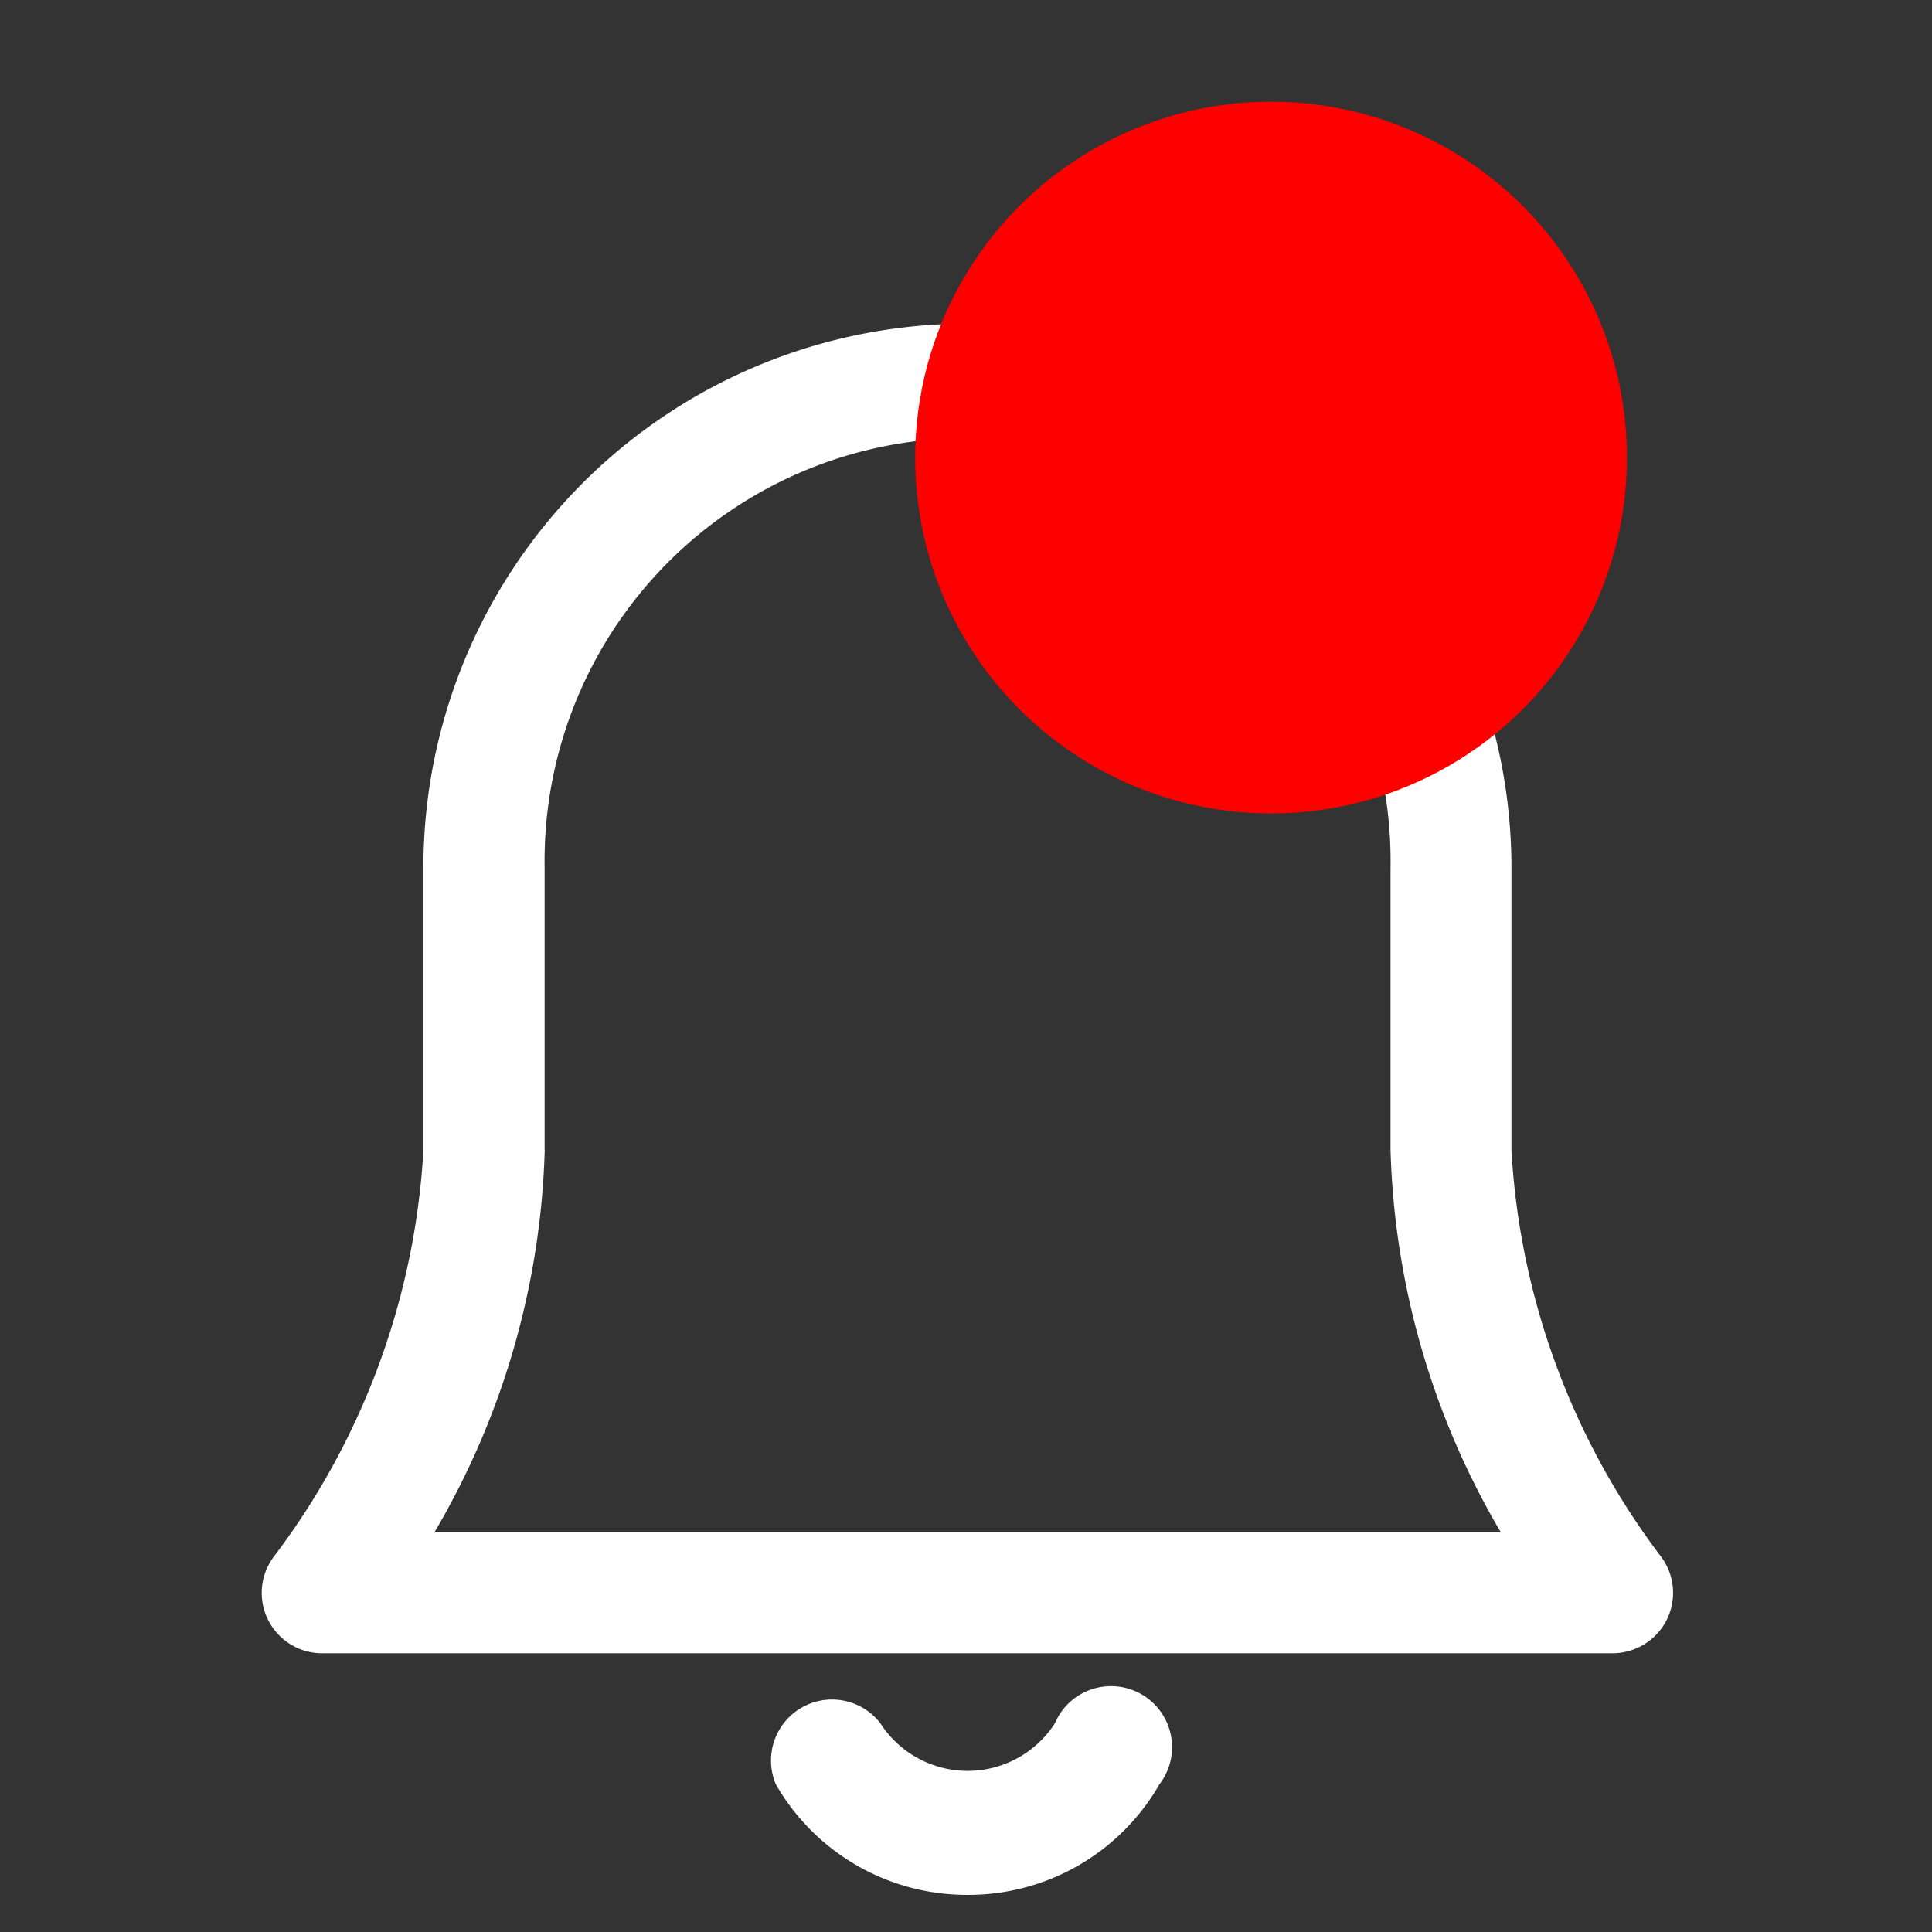 <svg xmlns="http://www.w3.org/2000/svg" xmlns:xlink="http://www.w3.org/1999/xlink" width="19" height="19" viewBox="0 0 19 19">
  <rect x="0" y="0" width="19" height="19" fill="#333333" stroke="none"/>
  <defs>
    <clipPath id="clip-bell-notify-white">
      <rect width="19" height="19"/>
    </clipPath>
  </defs>
  <g id="bell-notify-white" clip-path="url(#clip-bell-notify-white)">
    <g id="bell">
      <rect id="Frame" width="19.024" height="19" fill="#fff" opacity="0"/>
      <path id="bell-2" data-name="bell" d="M130.189,197.694a2.166,2.166,0,0,1-1.886-1.087.6.6,0,0,1,1.028-.6,1.021,1.021,0,0,0,1.716,0,.6.6,0,1,1,1.028.6A2.166,2.166,0,0,1,130.189,197.694Zm6.879-2.713a.594.594,0,0,0-.071-.628,7.3,7.3,0,0,1-1.46-3.985v-2.776a5.35,5.35,0,0,0-10.7,0v2.776a7.3,7.3,0,0,1-1.46,3.985.594.594,0,0,0,.465.965H136.53a.6.6,0,0,0,.538-.336Zm-11.039-4.614v-2.776a4.16,4.16,0,1,1,8.319,0v2.776a7.841,7.841,0,0,0,1.085,3.762H124.945a7.841,7.841,0,0,0,1.085-3.761Z" transform="translate(-120.673 -179.059)" fill="#fff"/>
    </g>
    <circle id="Ellipse_1" data-name="Ellipse 1" cx="3.5" cy="3.5" r="3.5" transform="translate(9 1)" fill="red"/>
  </g>
</svg>
